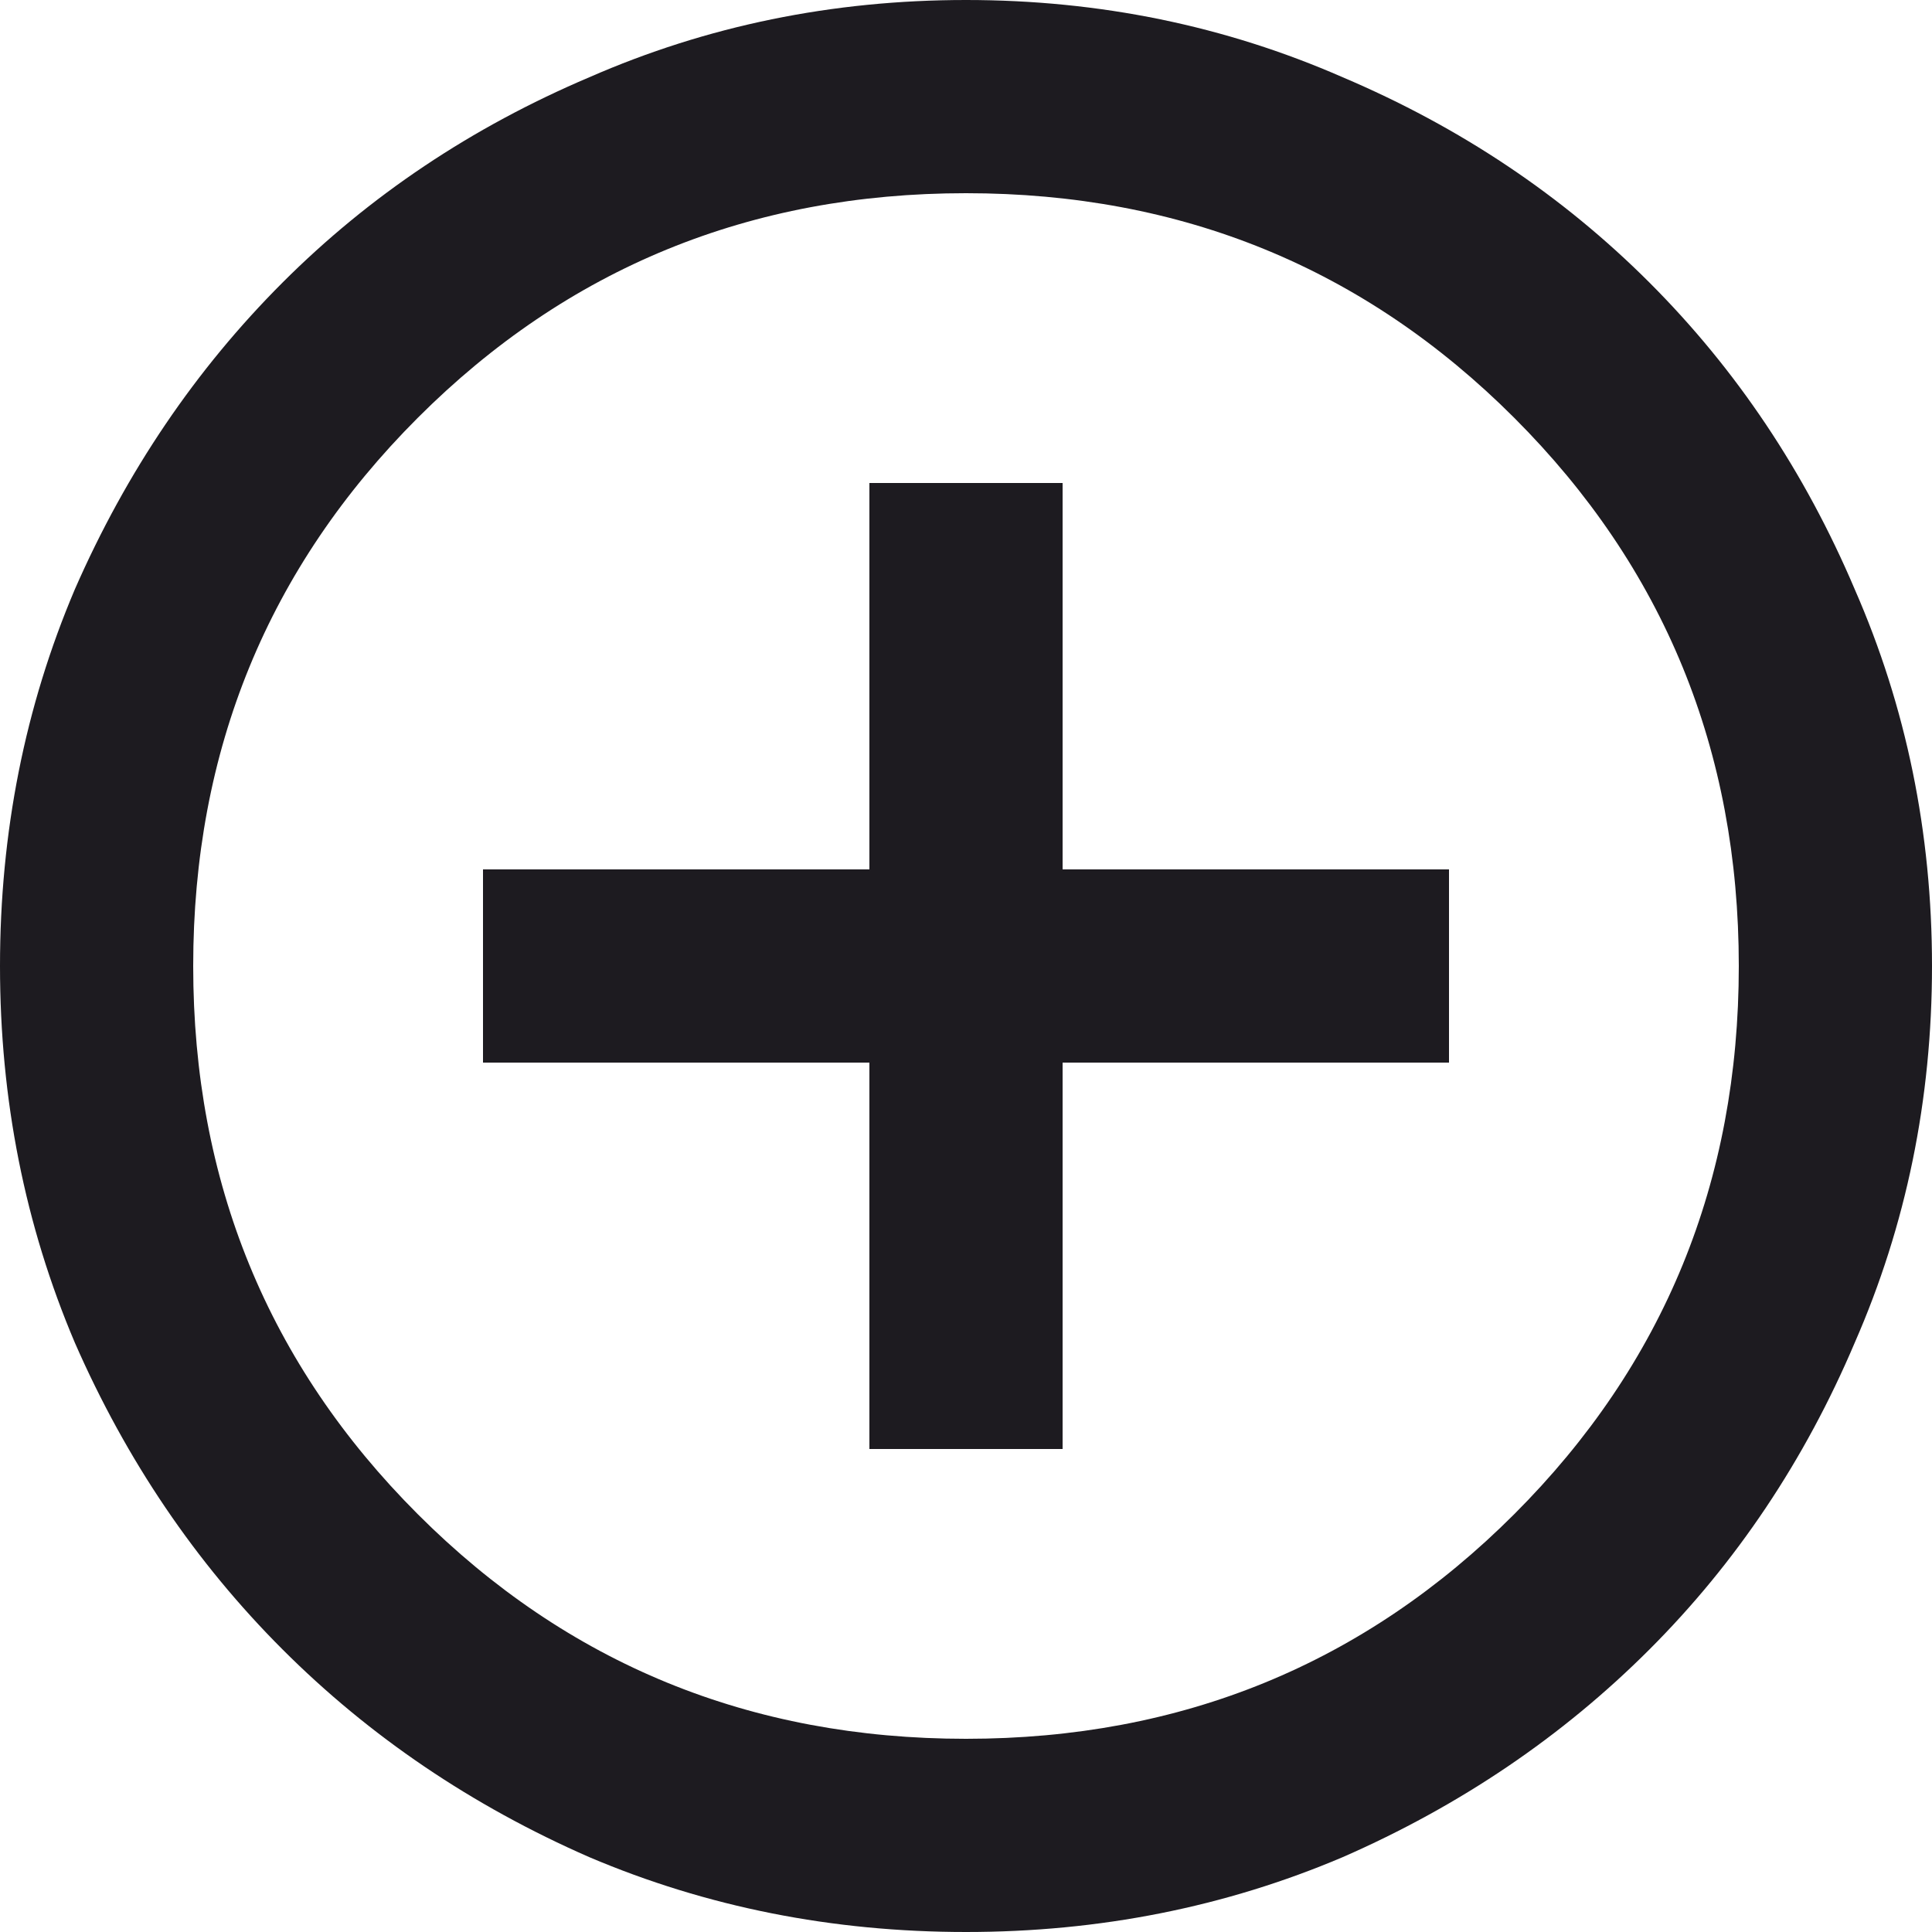<svg width="20" height="20" viewBox="0 0 20 20" fill="none" xmlns="http://www.w3.org/2000/svg">
<path d="M9 15H11V11H15V9H11V5H9V9H5V11H9V15ZM10 20C8.617 20 7.317 19.742 6.1 19.225C4.883 18.692 3.825 17.975 2.925 17.075C2.025 16.175 1.308 15.117 0.775 13.9C0.258 12.683 0 11.383 0 10C0 8.617 0.258 7.317 0.775 6.1C1.308 4.883 2.025 3.825 2.925 2.925C3.825 2.025 4.883 1.317 6.1 0.8C7.317 0.267 8.617 0 10 0C11.383 0 12.683 0.267 13.9 0.8C15.117 1.317 16.175 2.025 17.075 2.925C17.975 3.825 18.683 4.883 19.2 6.1C19.733 7.317 20 8.617 20 10C20 11.383 19.733 12.683 19.2 13.9C18.683 15.117 17.975 16.175 17.075 17.075C16.175 17.975 15.117 18.692 13.9 19.225C12.683 19.742 11.383 20 10 20ZM10 18C12.233 18 14.125 17.225 15.675 15.675C17.225 14.125 18 12.233 18 10C18 7.767 17.225 5.875 15.675 4.325C14.125 2.775 12.233 2 10 2C7.767 2 5.875 2.775 4.325 4.325C2.775 5.875 2 7.767 2 10C2 12.233 2.775 14.125 4.325 15.675C5.875 17.225 7.767 18 10 18Z" fill="#1D1B20"/>
</svg>

